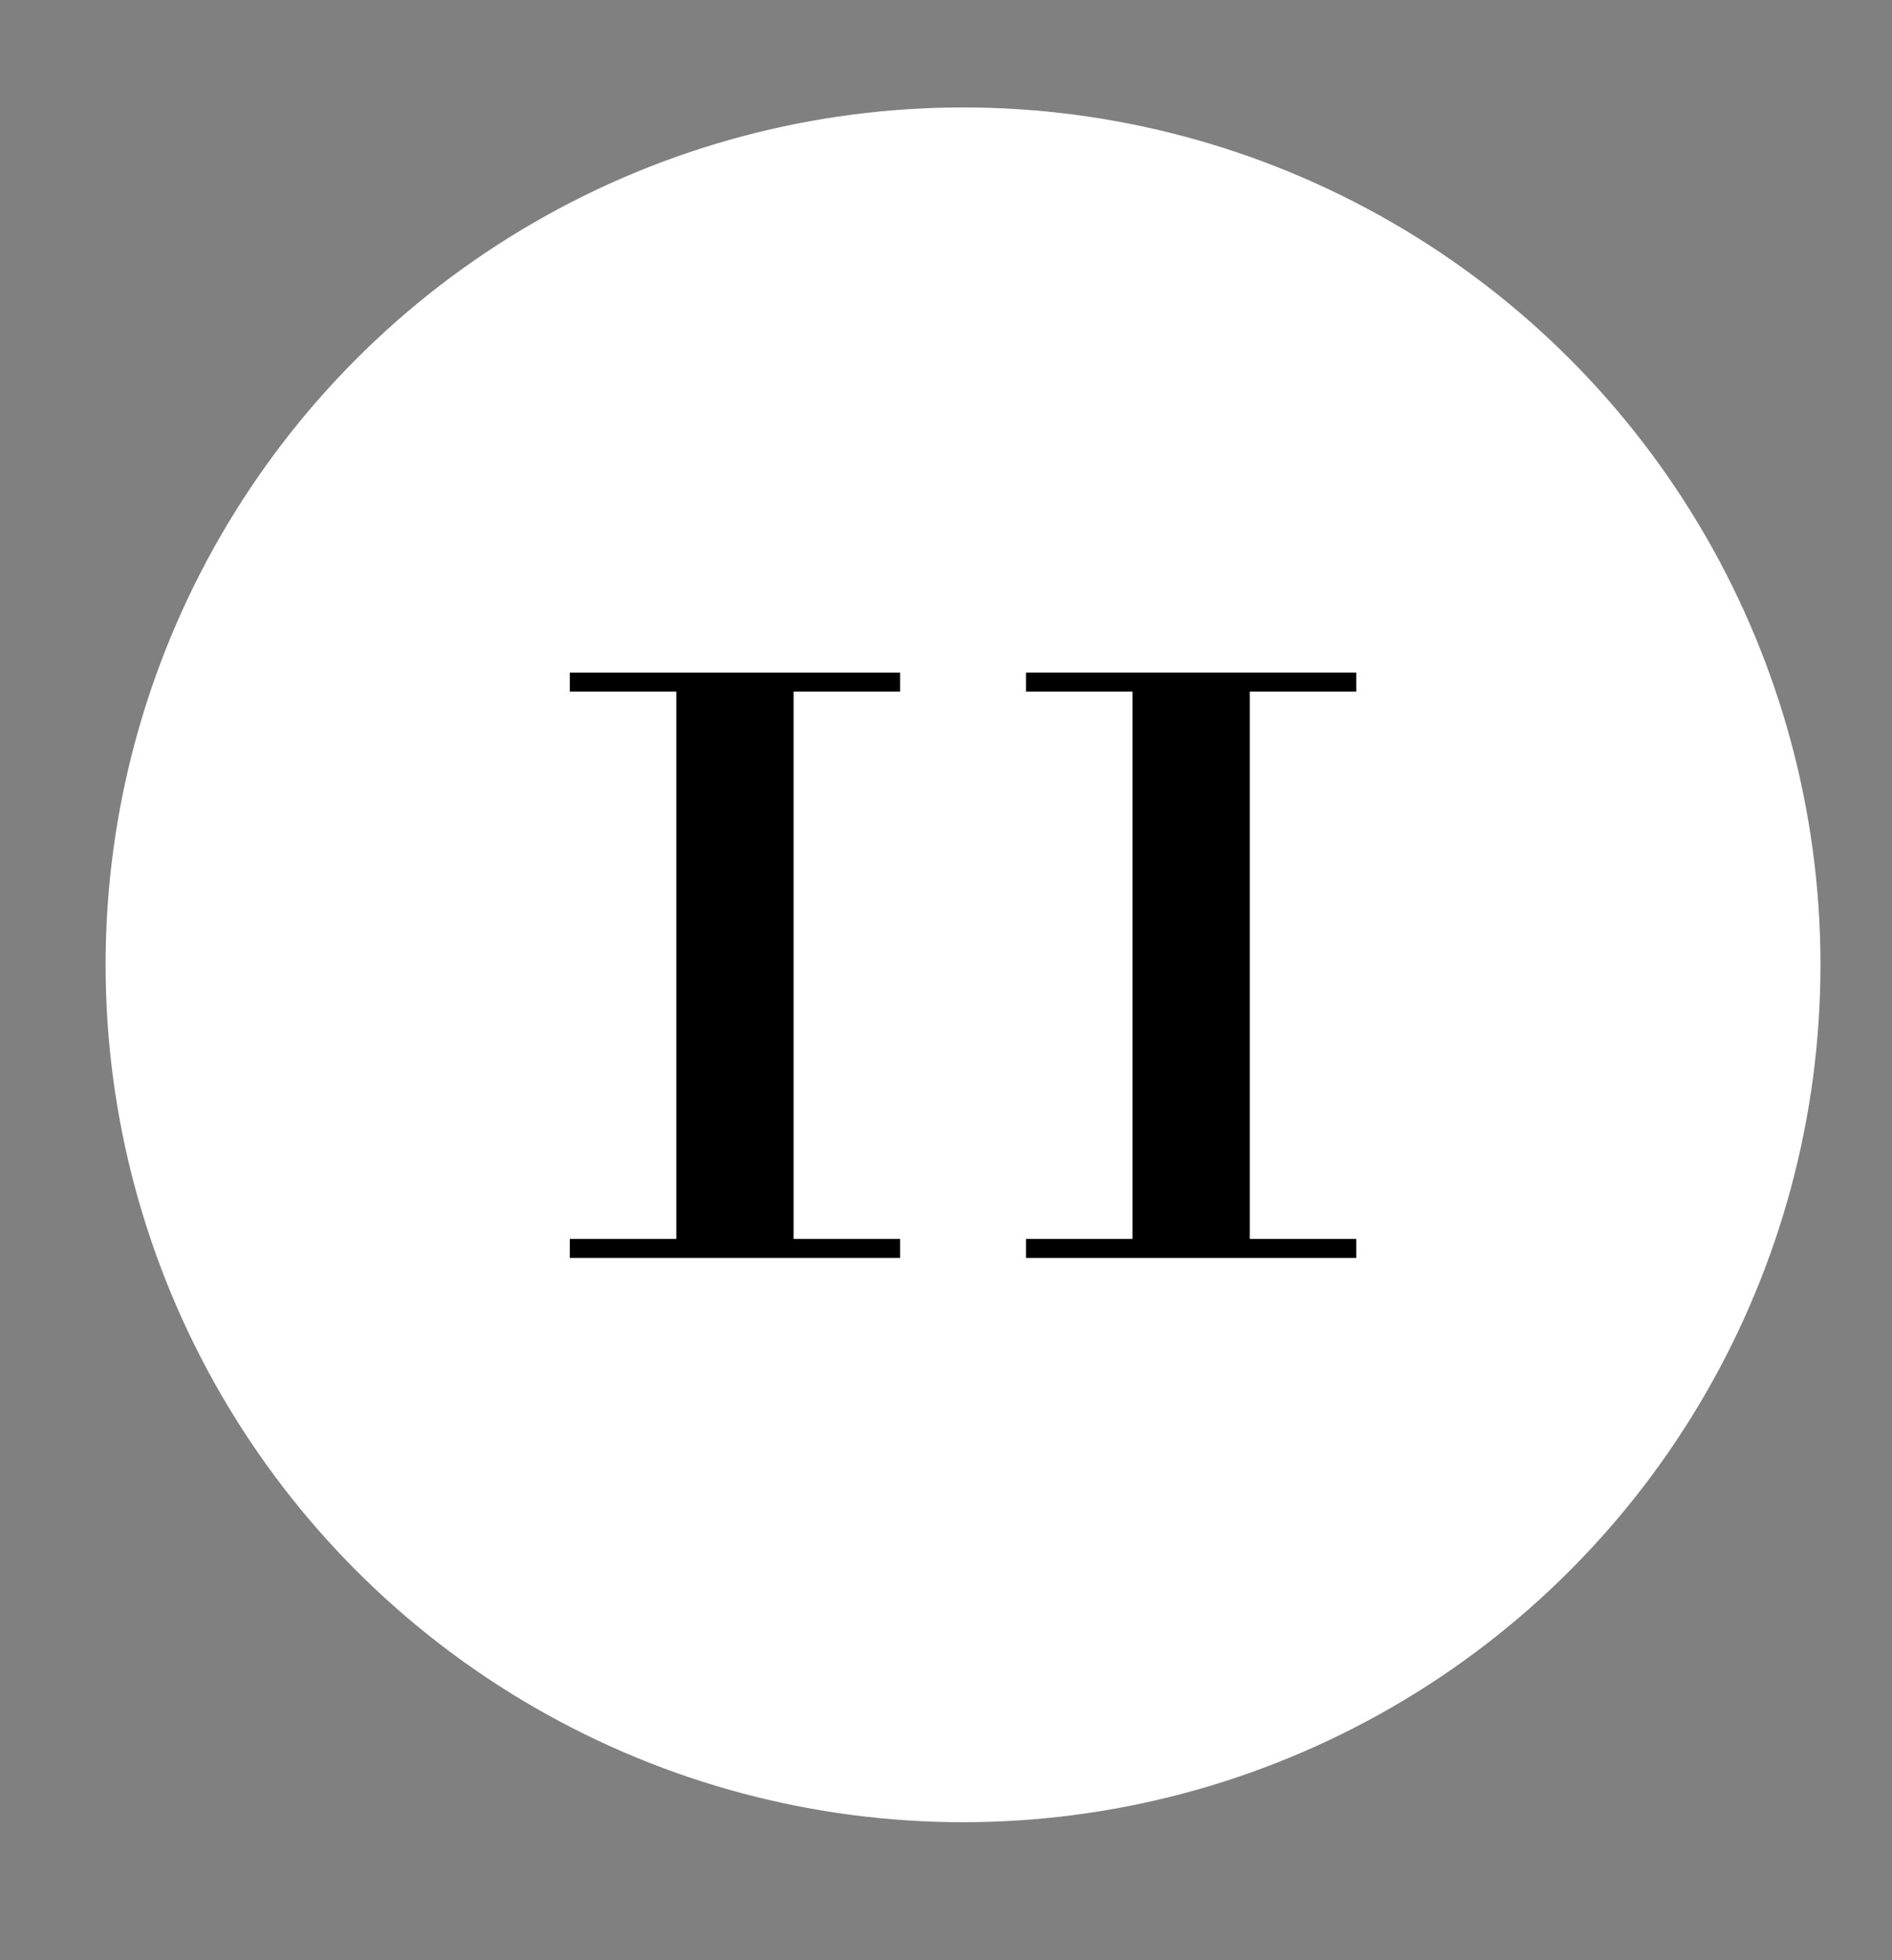 <?xml version="1.0" encoding="UTF-8"?><svg id="Capa_1" xmlns="http://www.w3.org/2000/svg" viewBox="0 0 61.63 63.85"><rect x="0" y="0" width="61.63" height="63.85" fill="#808080" stroke="none"/><defs><style>.cls-1{fill:#fff;}</style></defs><circle class="cls-1" cx="31.37" cy="31.43" r="27.93"/><g><path d="M18.56,22.53v-.62h10.76v.62h-3.47v17.83h3.47v.62h-10.76v-.62h3.47V22.53h-3.47Z"/><path d="M33.42,22.53v-.62h10.76v.62h-3.47v17.83h3.47v.62h-10.76v-.62h3.47V22.53h-3.47Z"/></g></svg>